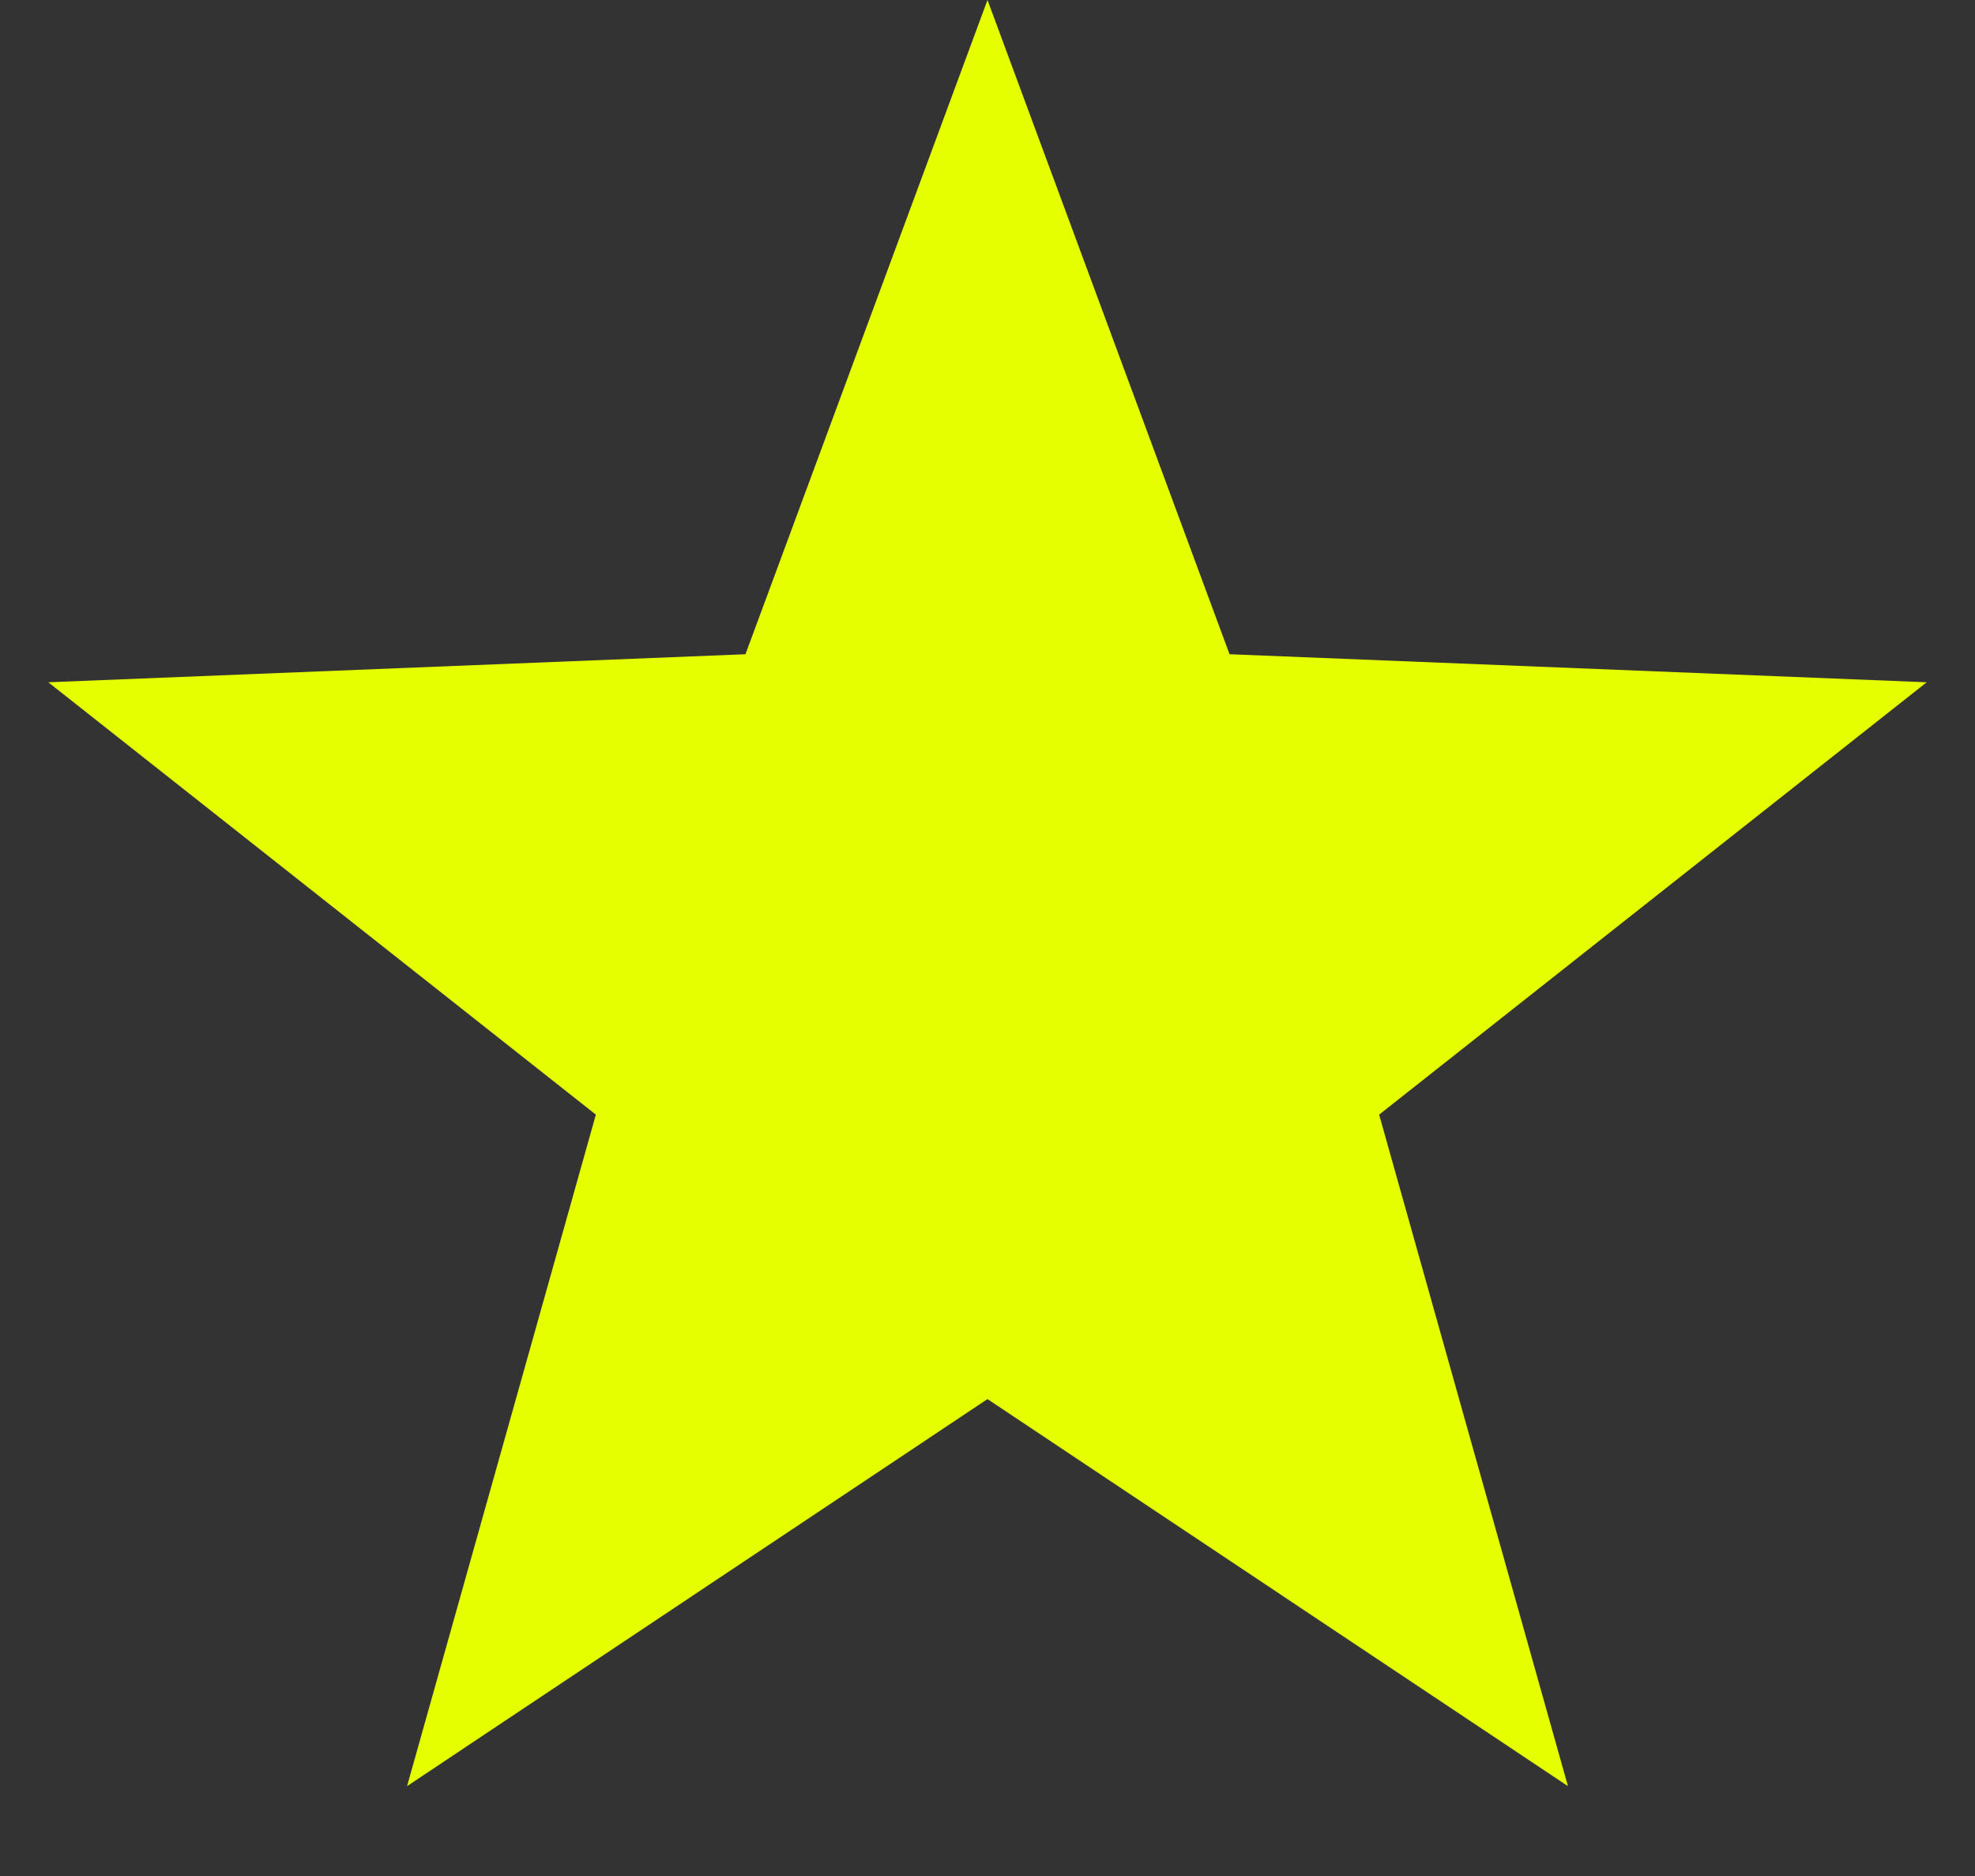 <svg width="20" height="19" viewBox="0 0 20 19" fill="none" xmlns="http://www.w3.org/2000/svg">
<rect x="0" y="0" width="20" height="19" fill="#333333" stroke="none"/>
<path d="M10 0L12.451 6.626L19.511 6.91L13.966 11.289L15.878 18.09L10 14.17L4.122 18.09L6.034 11.289L0.489 6.91L7.549 6.626L10 0Z" fill="#E5FF00"/>
</svg>
